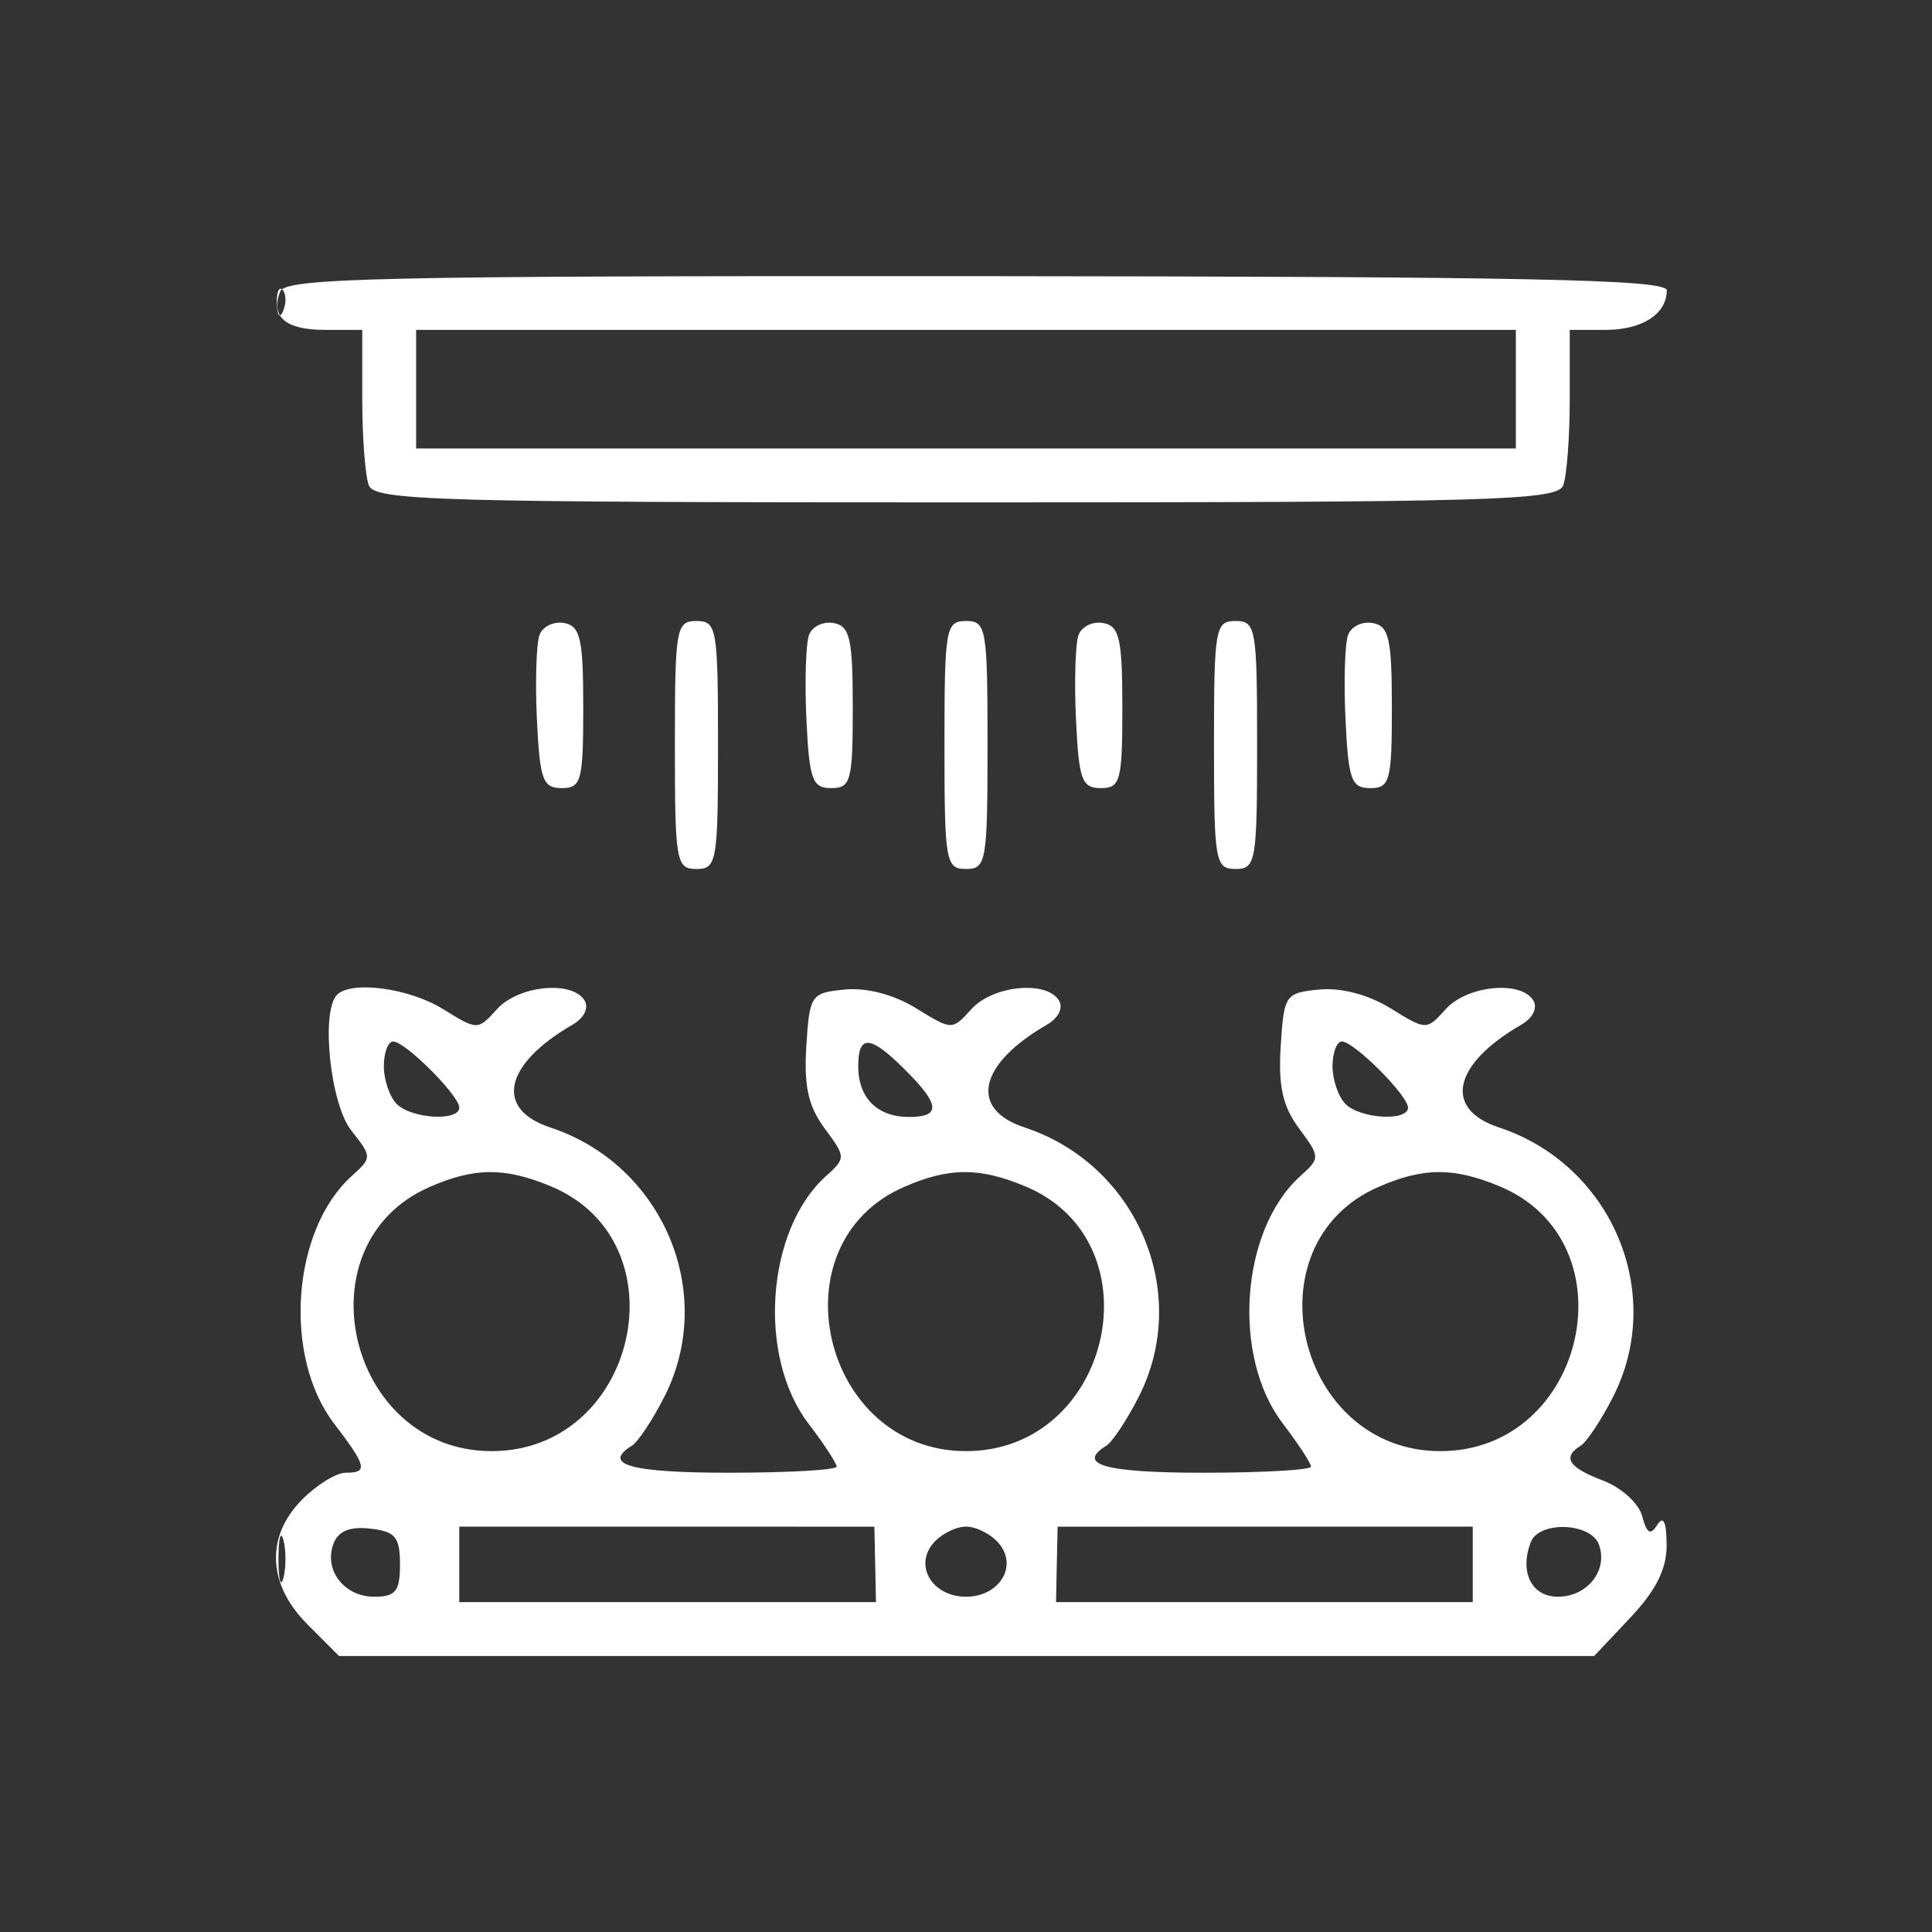 <svg width="28" height="28" viewBox="0 0 28 28" fill="none" xmlns="http://www.w3.org/2000/svg">
<rect x="0" y="0" width="28" height="28" fill="#333333" stroke="none"/>
<path fill-rule="evenodd" clip-rule="evenodd" d="M4.06 4.225C3.918 4.594 4.137 4.781 4.712 4.781H5.25V5.784C5.25 6.336 5.293 6.898 5.345 7.034C5.43 7.255 6.338 7.281 14 7.281C21.662 7.281 22.57 7.255 22.655 7.034C22.707 6.898 22.75 6.336 22.75 5.784V4.781H23.266C23.8 4.781 24.156 4.552 24.156 4.208C24.156 4.049 22.138 4.008 14.152 4.002C5.503 3.997 4.136 4.027 4.06 4.225ZM4.012 4.404C4.02 4.586 4.057 4.623 4.107 4.498C4.152 4.385 4.146 4.25 4.094 4.199C4.043 4.147 4.006 4.239 4.012 4.404ZM6.031 5.641V6.5H14H21.969V5.641V4.781H14H6.031V5.641ZM7.82 9.2C7.773 9.323 7.755 9.873 7.781 10.423C7.823 11.302 7.866 11.422 8.141 11.422C8.425 11.422 8.453 11.318 8.453 10.252C8.453 9.262 8.411 9.074 8.179 9.03C8.029 9.001 7.867 9.077 7.82 9.2ZM9.781 10.797C9.781 12.489 9.799 12.594 10.094 12.594C10.388 12.594 10.406 12.489 10.406 10.797C10.406 9.104 10.388 9 10.094 9C9.799 9 9.781 9.104 9.781 10.797ZM11.726 9.2C11.679 9.323 11.661 9.873 11.687 10.423C11.729 11.302 11.772 11.422 12.047 11.422C12.332 11.422 12.359 11.318 12.359 10.252C12.359 9.262 12.318 9.074 12.085 9.03C11.935 9.001 11.773 9.077 11.726 9.2ZM13.688 10.797C13.688 12.489 13.706 12.594 14 12.594C14.294 12.594 14.312 12.489 14.312 10.797C14.312 9.104 14.294 9 14 9C13.706 9 13.688 9.104 13.688 10.797ZM15.632 9.2C15.585 9.323 15.568 9.873 15.594 10.423C15.635 11.302 15.678 11.422 15.953 11.422C16.238 11.422 16.266 11.318 16.266 10.252C16.266 9.262 16.224 9.074 15.992 9.03C15.841 9.001 15.679 9.077 15.632 9.2ZM17.594 10.797C17.594 12.489 17.612 12.594 17.906 12.594C18.201 12.594 18.219 12.489 18.219 10.797C18.219 9.104 18.201 9 17.906 9C17.612 9 17.594 9.104 17.594 10.797ZM19.538 9.2C19.491 9.323 19.474 9.873 19.5 10.423C19.541 11.302 19.584 11.422 19.859 11.422C20.144 11.422 20.172 11.318 20.172 10.252C20.172 9.262 20.13 9.074 19.898 9.03C19.747 9.001 19.585 9.077 19.538 9.2ZM4.885 14.417C4.647 14.655 4.786 15.995 5.089 16.381C5.394 16.768 5.394 16.775 5.095 17.046C4.229 17.83 4.099 19.657 4.84 20.629C5.316 21.253 5.337 21.344 5.009 21.344C4.876 21.344 4.595 21.516 4.384 21.727C3.846 22.265 3.874 22.96 4.457 23.543L4.913 24H14.009H23.104L23.63 23.442C24.002 23.047 24.156 22.739 24.154 22.387C24.152 22.056 24.108 21.96 24.019 22.099C23.919 22.257 23.866 22.226 23.8 21.973C23.751 21.788 23.498 21.558 23.231 21.457C22.732 21.268 22.637 21.119 22.909 20.952C22.996 20.898 23.207 20.58 23.377 20.246C24.145 18.74 23.358 16.88 21.725 16.34C20.914 16.073 21.055 15.424 22.049 14.85C22.215 14.754 22.288 14.606 22.221 14.498C22.04 14.205 21.264 14.282 20.954 14.624C20.674 14.934 20.672 14.934 20.153 14.613C19.831 14.415 19.438 14.311 19.121 14.341C18.627 14.389 18.608 14.417 18.561 15.159C18.524 15.739 18.589 16.033 18.826 16.353C19.136 16.772 19.136 16.783 18.841 17.049C17.979 17.83 17.85 19.659 18.59 20.629C18.816 20.925 19 21.207 19 21.255C19 21.304 18.297 21.344 17.438 21.344C16.017 21.344 15.592 21.225 16.034 20.952C16.121 20.898 16.332 20.58 16.502 20.246C17.27 18.74 16.483 16.88 14.85 16.34C14.039 16.073 14.18 15.424 15.174 14.85C15.34 14.754 15.413 14.606 15.346 14.498C15.165 14.205 14.389 14.282 14.079 14.624C13.799 14.934 13.797 14.934 13.278 14.613C12.956 14.415 12.563 14.311 12.246 14.341C11.752 14.389 11.733 14.417 11.686 15.159C11.649 15.739 11.714 16.033 11.951 16.353C12.261 16.772 12.261 16.783 11.966 17.049C11.104 17.83 10.975 19.659 11.715 20.629C11.941 20.925 12.125 21.207 12.125 21.255C12.125 21.304 11.422 21.344 10.562 21.344C9.142 21.344 8.717 21.225 9.158 20.952C9.246 20.898 9.457 20.58 9.627 20.246C10.395 18.74 9.608 16.88 7.975 16.34C7.164 16.073 7.305 15.424 8.299 14.85C8.465 14.754 8.538 14.606 8.471 14.498C8.29 14.205 7.514 14.282 7.204 14.624C6.923 14.934 6.922 14.934 6.42 14.624C5.929 14.32 5.094 14.208 4.885 14.417ZM5.563 15.453C5.563 15.651 5.647 15.897 5.75 16C5.965 16.215 6.656 16.255 6.656 16.052C6.656 15.877 5.873 15.094 5.698 15.094C5.623 15.094 5.563 15.255 5.563 15.453ZM12.438 15.453C12.438 15.911 12.714 16.188 13.172 16.188C13.639 16.188 13.626 16.012 13.119 15.506C12.613 14.999 12.438 14.986 12.438 15.453ZM19.312 15.453C19.312 15.651 19.397 15.897 19.5 16C19.715 16.215 20.406 16.255 20.406 16.052C20.406 15.877 19.623 15.094 19.448 15.094C19.373 15.094 19.312 15.255 19.312 15.453ZM6.23 17.201C4.334 18.024 5.037 21.031 7.125 21.031C9.236 21.031 9.916 18 7.986 17.194C7.32 16.916 6.881 16.917 6.23 17.201ZM13.105 17.201C11.209 18.024 11.912 21.031 14 21.031C16.111 21.031 16.791 18 14.861 17.194C14.195 16.916 13.756 16.917 13.105 17.201ZM19.98 17.201C18.084 18.024 18.787 21.031 20.875 21.031C22.986 21.031 23.666 18 21.736 17.194C21.07 16.916 20.631 16.917 19.98 17.201ZM4.036 22.594C4.036 22.895 4.068 23.018 4.108 22.867C4.147 22.717 4.147 22.471 4.108 22.32C4.068 22.17 4.036 22.293 4.036 22.594ZM4.834 22.37C4.688 22.75 4.986 23.141 5.423 23.141C5.734 23.141 5.797 23.062 5.797 22.672C5.797 22.276 5.73 22.195 5.366 22.154C5.073 22.12 4.903 22.189 4.834 22.37ZM6.656 22.672V23.219H9.676H12.695L12.684 22.672L12.672 22.126L9.664 22.125L6.656 22.125V22.672ZM13.52 22.372C13.246 22.703 13.52 23.141 14 23.141C14.48 23.141 14.754 22.703 14.48 22.372C14.367 22.236 14.151 22.125 14 22.125C13.849 22.125 13.633 22.236 13.52 22.372ZM15.316 22.672L15.305 23.219H18.324H21.344V22.672V22.125L18.336 22.125L15.328 22.126L15.316 22.672ZM22.185 22.35C22.019 22.784 22.196 23.141 22.579 23.141C23.009 23.141 23.312 22.751 23.171 22.381C23.049 22.064 22.304 22.041 22.185 22.35Z" fill="white"/>
</svg>
